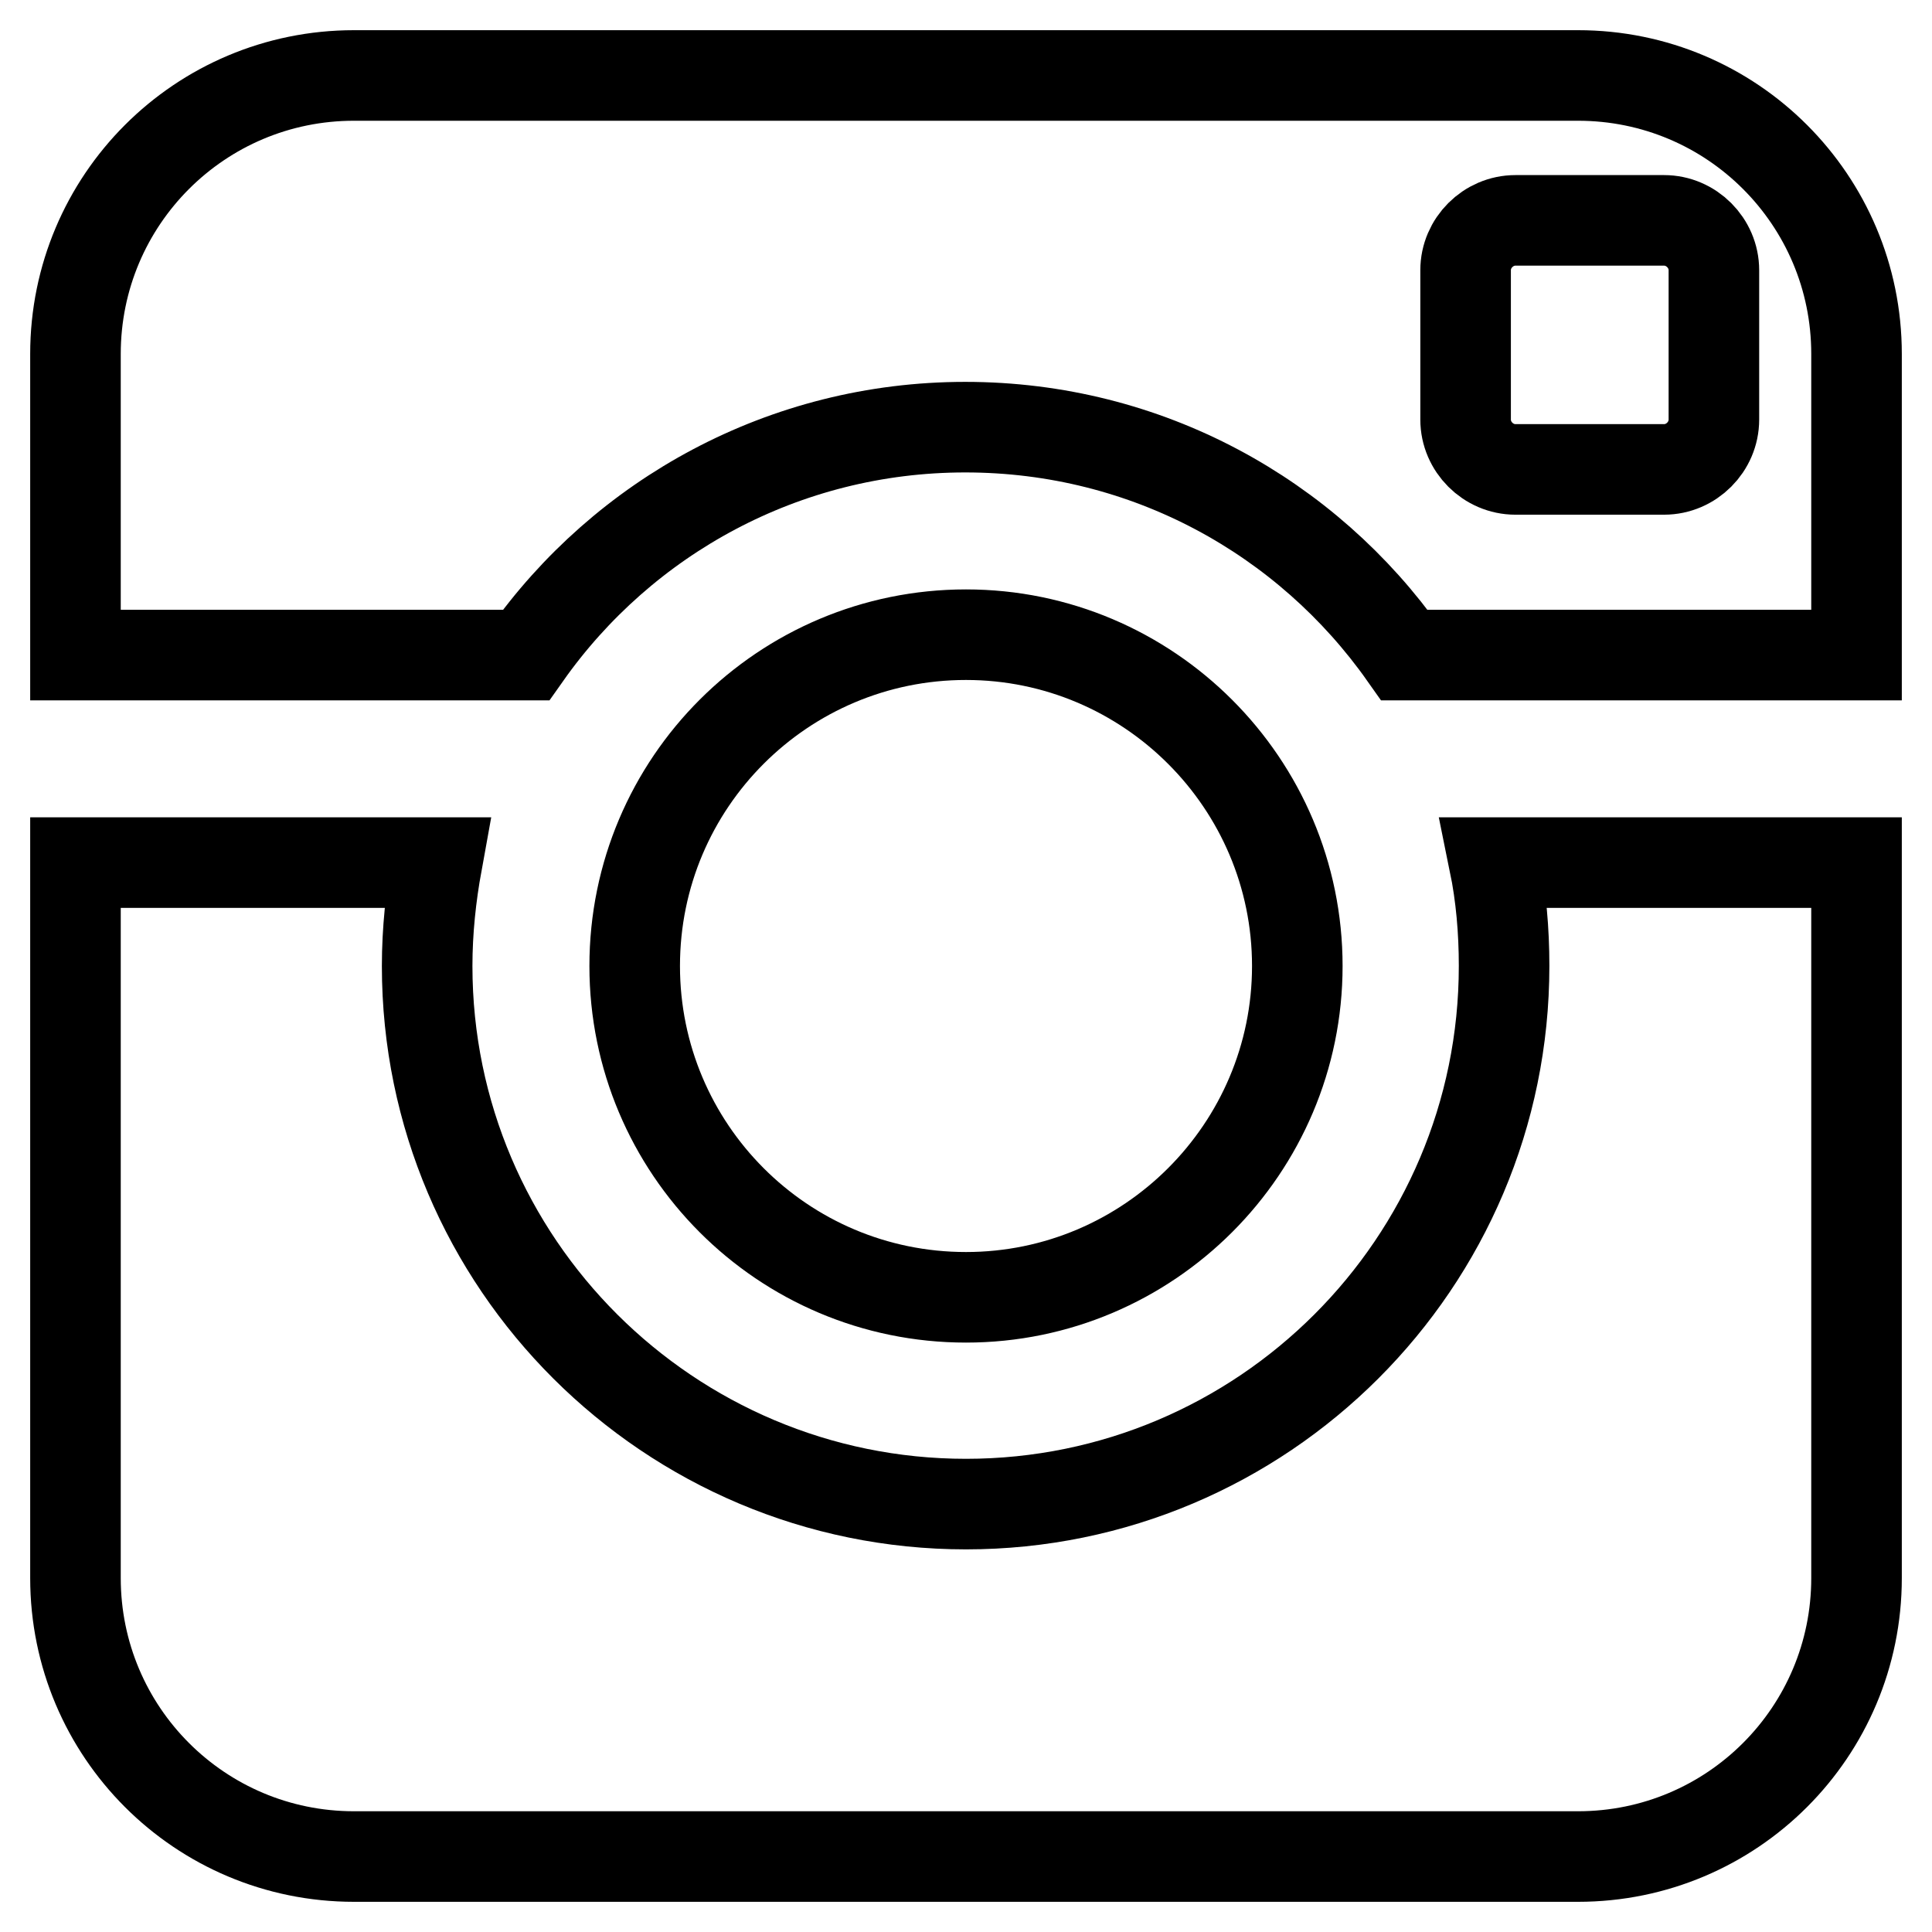 <?xml version="1.0" encoding="utf-8"?>
<!-- Svg Vector Icons : http://www.onlinewebfonts.com/icon -->
<!DOCTYPE svg PUBLIC "-//W3C//DTD SVG 1.1//EN" "http://www.w3.org/Graphics/SVG/1.1/DTD/svg11.dtd">
<svg version="1.1" xmlns="http://www.w3.org/2000/svg" xmlns:xlink="http://www.w3.org/1999/xlink" x="0px" y="0px" viewBox="0 0 256 256" enable-background="new 0 0 256 256" xml:space="preserve">
<g><g><path stroke-width="12" fill-opacity="0" stroke="#000000"  d="M199.3,128c0,39.4-32,71.3-71.3,71.3S56.6,167.4,56.6,128c0-4.7,0.5-9.3,1.3-13.7H10v94.8c0,20.4,16.5,36.9,36.9,36.9h162.2c20.4,0,36.9-16.5,36.9-36.9v-94.8h-48C198.9,118.7,199.3,123.3,199.3,128L199.3,128z M209.1,10H46.9C26.5,10,10,26.5,10,46.9v39.9h59.7c12.9-18.3,34.2-30.2,58.2-30.2c24.1,0,45.3,11.9,58.2,30.2H246V46.9C246,26.5,229.5,10,209.1,10z M227.1,55.6c0,3.6-3,6.6-6.6,6.6h-19.7c-3.6,0-6.6-3-6.6-6.6V35.8c0-3.6,3-6.6,6.6-6.6h19.7c3.6,0,6.6,3,6.6,6.6V55.6z M171.9,128c0-24.2-19.7-43.9-43.9-43.9c-24.2,0-43.9,19.6-43.9,43.9c0,24.2,19.6,43.9,43.9,43.9C152.2,171.9,171.9,152.2,171.9,128z"/></g></g>
</svg>